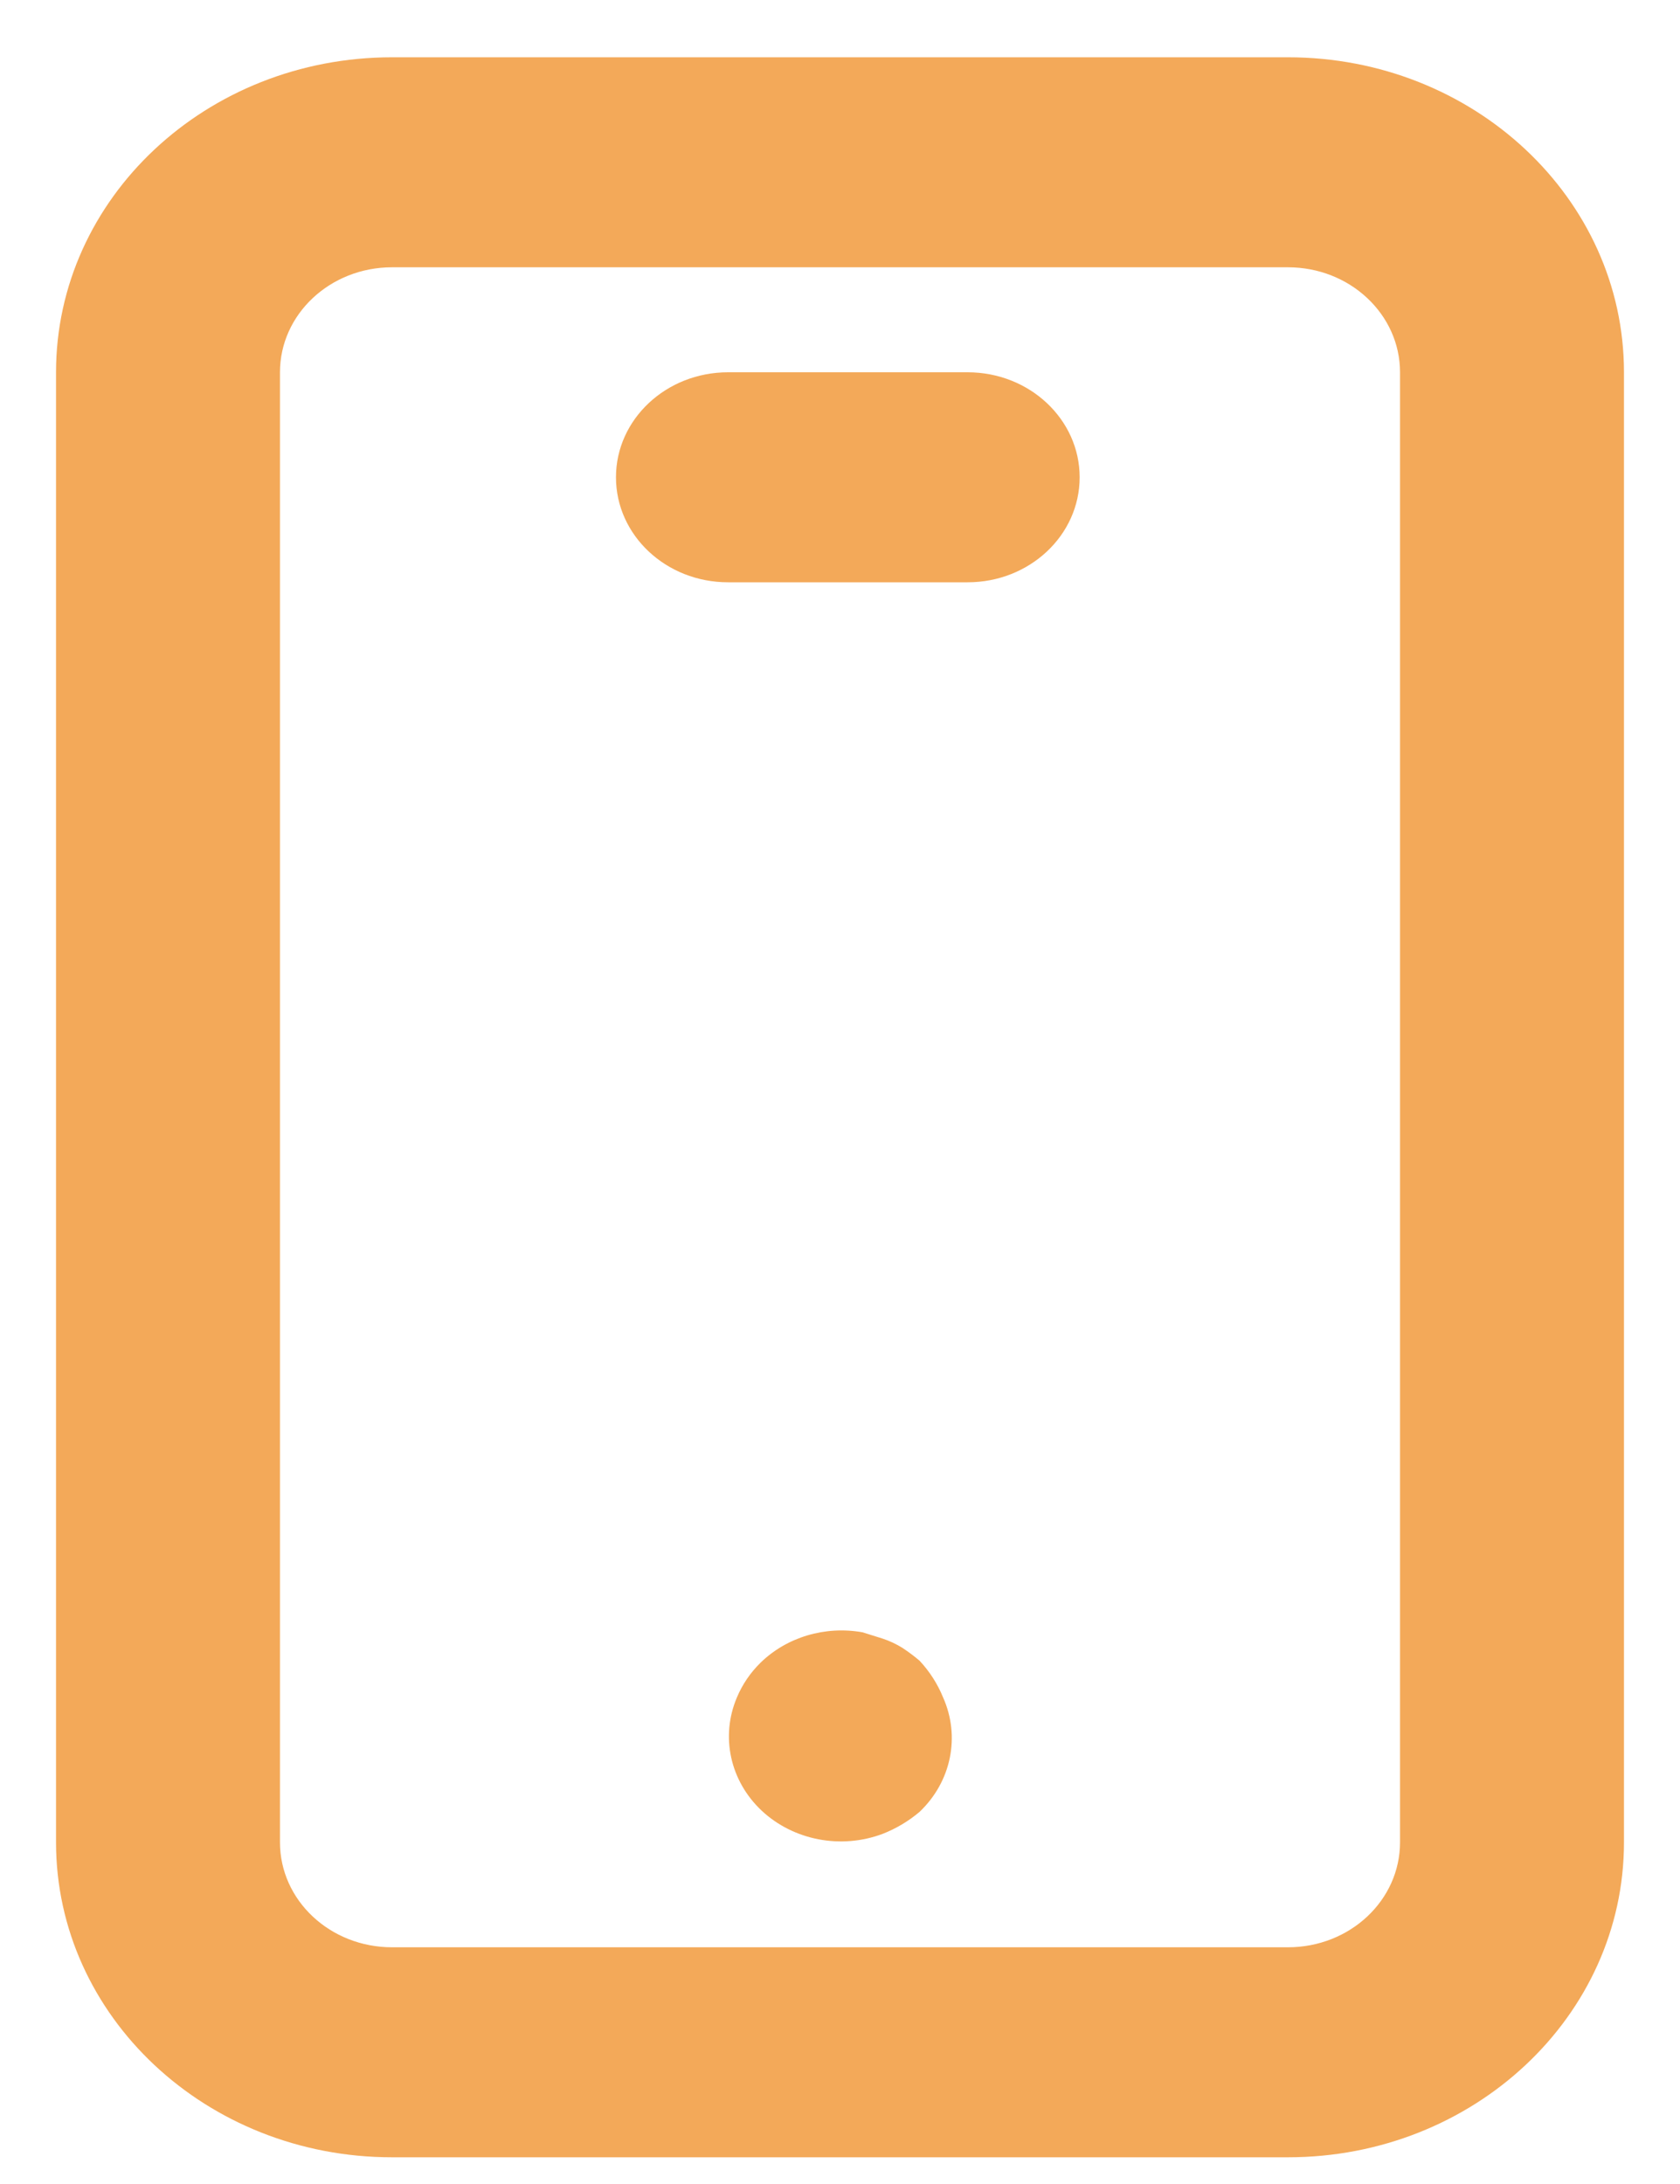 <svg width="20" height="26" viewBox="0 0 20 26" fill="none" xmlns="http://www.w3.org/2000/svg">
<path fill-rule="evenodd" clip-rule="evenodd" d="M19.333 21.932V4.432C19.333 2.361 17.542 0.682 15.333 0.682H4.667C2.457 0.682 0.667 2.361 0.667 4.432V21.932C0.667 24.003 2.457 25.682 4.667 25.682H15.333C17.542 25.682 19.333 24.003 19.333 21.932ZM10.947 21.57C11.325 21.21 11.435 20.673 11.227 20.207C11.162 20.047 11.067 19.899 10.947 19.77C10.883 19.716 10.816 19.666 10.747 19.62C10.672 19.573 10.592 19.535 10.507 19.507L10.267 19.432C9.823 19.353 9.366 19.489 9.053 19.795C8.932 19.914 8.837 20.054 8.773 20.207C8.575 20.672 8.691 21.202 9.068 21.556C9.446 21.909 10.011 22.018 10.507 21.832C10.668 21.769 10.817 21.68 10.947 21.57ZM16.667 4.432C16.667 3.742 16.07 3.182 15.333 3.182H4.667C3.93 3.182 3.333 3.742 3.333 4.432V21.932C3.333 22.623 3.93 23.182 4.667 23.182H15.333C16.07 23.182 16.667 22.623 16.667 21.932V4.432ZM8.667 4.432H11.493H11.52C12.256 4.432 12.853 4.992 12.853 5.682C12.853 6.373 12.256 6.932 11.52 6.932H8.667C7.93 6.932 7.333 6.373 7.333 5.682C7.333 4.992 7.93 4.432 8.667 4.432Z" fill="#F3A959"/>
</svg>
